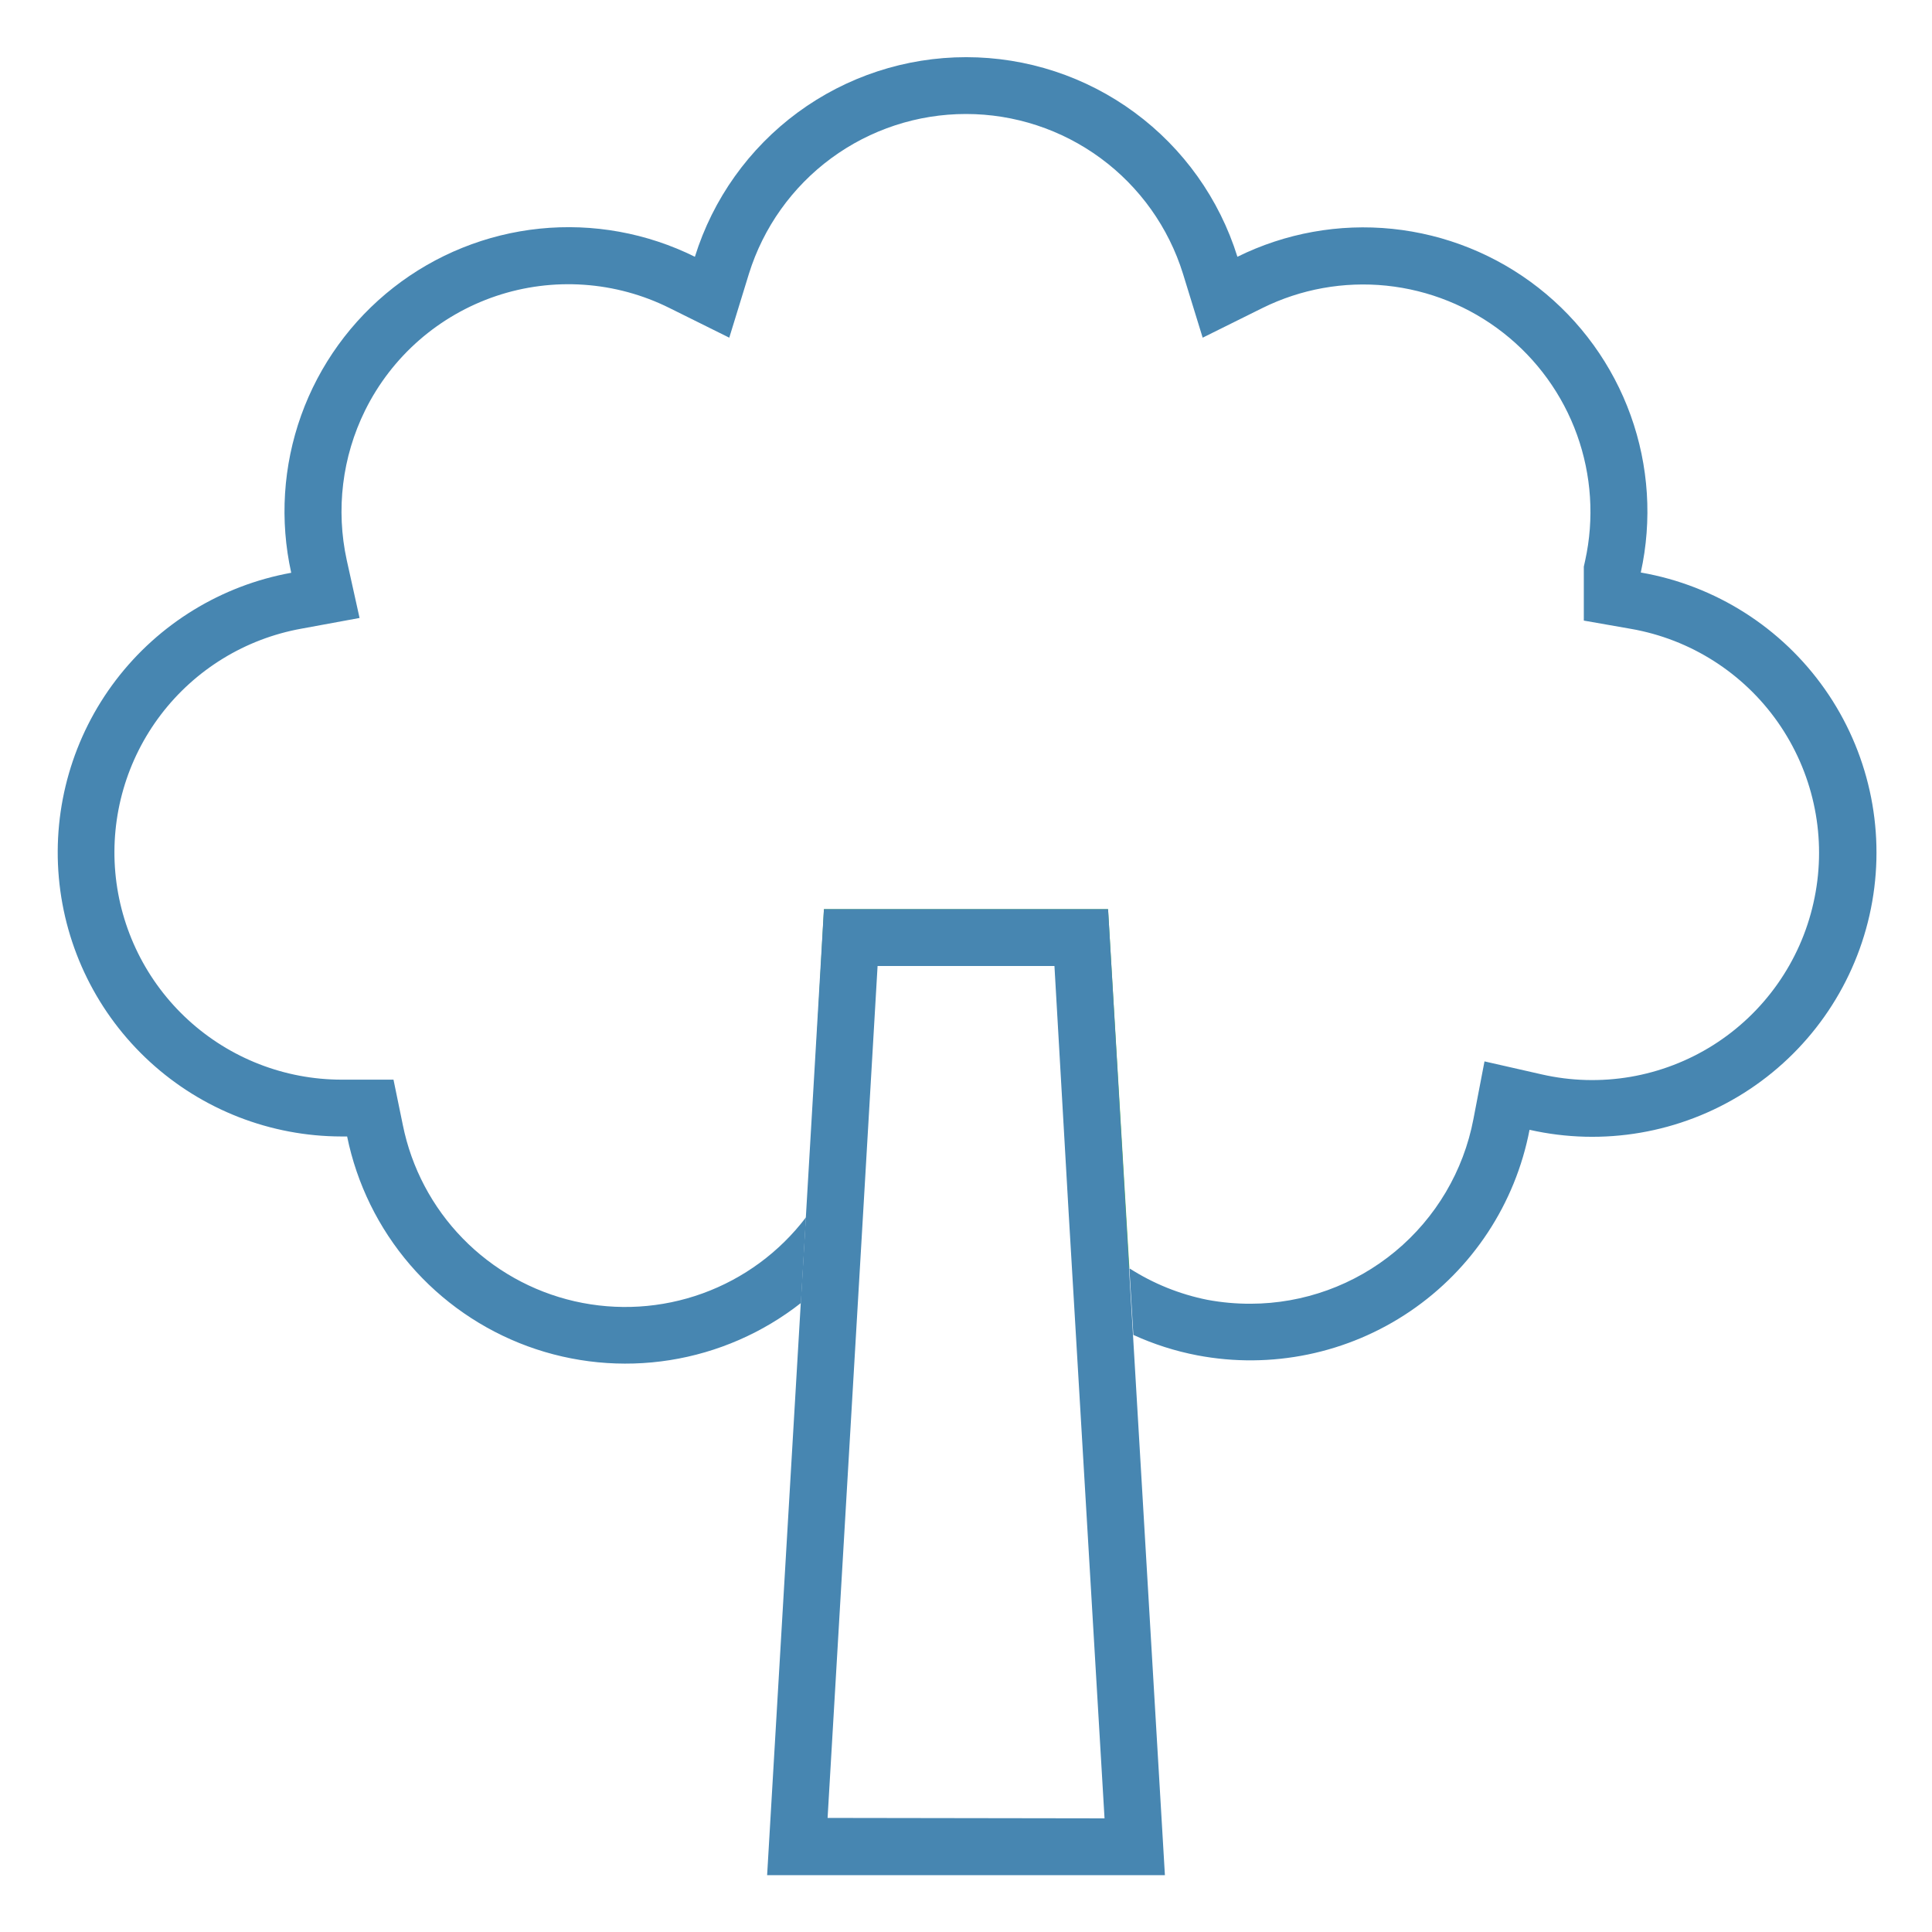 <svg width="64" height="64" viewBox="0 0 64 64" fill="none" xmlns="http://www.w3.org/2000/svg">
<path d="M37.412 42.014C36.641 41.525 35.967 40.899 35.421 40.167L34.95 32H27.656L28.127 34.259C28.342 35.311 28.329 36.396 28.089 37.443C27.85 38.489 27.388 39.472 26.736 40.325L27.294 30.118H36.706L37.412 42.014Z" fill="#4CB050"/>
<path d="M37.532 44.221L37.4 42.014L36.706 30.118H27.294L26.695 40.322L26.527 43.16L25.412 62.118H38.589L37.532 44.221ZM27.415 60.221L28.546 40.972L29.071 32H34.93L35.4 40.167L35.57 43.028L36.589 60.235L27.415 60.221Z" fill="#4786B1"/>
<path d="M54.824 19.059C54.668 19.024 54.513 18.993 54.353 18.965C54.734 17.233 54.618 15.428 54.018 13.76C53.418 12.091 52.358 10.625 50.962 9.532C49.565 8.439 47.888 7.763 46.124 7.581C44.36 7.4 42.581 7.72 40.991 8.506C40.394 6.59 39.2 4.915 37.583 3.725C35.967 2.535 34.012 1.894 32.005 1.894C29.998 1.894 28.043 2.535 26.426 3.725C24.81 4.915 23.616 6.59 23.019 8.506C21.428 7.717 19.646 7.394 17.879 7.574C16.112 7.755 14.432 8.432 13.034 9.526C11.636 10.621 10.575 12.089 9.976 13.761C9.377 15.433 9.263 17.24 9.647 18.974C7.335 19.393 5.264 20.661 3.839 22.529C2.415 24.397 1.741 26.731 1.949 29.071C2.158 31.411 3.234 33.588 4.966 35.175C6.698 36.762 8.961 37.644 11.311 37.647H11.499C11.82 39.219 12.539 40.683 13.585 41.899C14.632 43.115 15.972 44.043 17.478 44.596C18.984 45.148 20.606 45.307 22.191 45.056C23.776 44.805 25.27 44.153 26.532 43.163L26.699 40.325C25.824 41.477 24.636 42.352 23.276 42.845C21.917 43.338 20.444 43.428 19.034 43.106C17.624 42.783 16.338 42.06 15.328 41.024C14.319 39.989 13.63 38.684 13.344 37.266L13.035 35.765H11.311C9.431 35.763 7.62 35.057 6.234 33.787C4.848 32.518 3.987 30.775 3.82 28.903C3.654 27.031 4.193 25.164 5.333 23.669C6.474 22.174 8.131 21.16 9.981 20.826L11.911 20.471L11.487 18.558C11.121 16.883 11.335 15.133 12.094 13.596C12.532 12.71 13.141 11.919 13.885 11.269C14.63 10.619 15.495 10.123 16.431 9.807C17.368 9.492 18.358 9.365 19.343 9.433C20.329 9.501 21.292 9.762 22.177 10.203L24.158 11.186L24.809 9.069C25.287 7.535 26.242 6.194 27.535 5.242C28.829 4.29 30.393 3.776 31.999 3.776C33.605 3.776 35.169 4.29 36.462 5.242C37.756 6.194 38.711 7.535 39.188 9.069L39.84 11.186L41.821 10.203C43.093 9.574 44.516 9.318 45.927 9.463C47.338 9.609 48.679 10.149 49.796 11.024C50.913 11.898 51.761 13.069 52.241 14.404C52.721 15.739 52.815 17.182 52.511 18.567L52.466 18.77V20.558L54.023 20.831C54.151 20.852 54.273 20.878 54.398 20.906C56.344 21.348 58.035 22.545 59.099 24.234C60.163 25.922 60.514 27.964 60.073 29.911C59.857 30.876 59.452 31.788 58.882 32.596C58.312 33.405 57.589 34.092 56.753 34.62C55.916 35.148 54.984 35.505 54.01 35.672C53.035 35.838 52.037 35.811 51.073 35.591L49.176 35.16L48.809 37.071C48.482 38.788 47.566 40.339 46.22 41.455C44.874 42.571 43.182 43.184 41.433 43.188C40.952 43.19 40.473 43.147 40 43.059C39.08 42.876 38.202 42.521 37.412 42.014L37.544 44.221C38.22 44.53 38.931 44.757 39.661 44.897C42.111 45.364 44.647 44.84 46.711 43.439C48.775 42.038 50.198 39.876 50.668 37.426C53.104 37.977 55.659 37.538 57.77 36.206C59.882 34.873 61.378 32.756 61.929 30.32C62.48 27.885 62.041 25.33 60.709 23.218C59.376 21.106 57.259 19.61 54.824 19.059Z" fill="#4786B1"/>
</svg>
